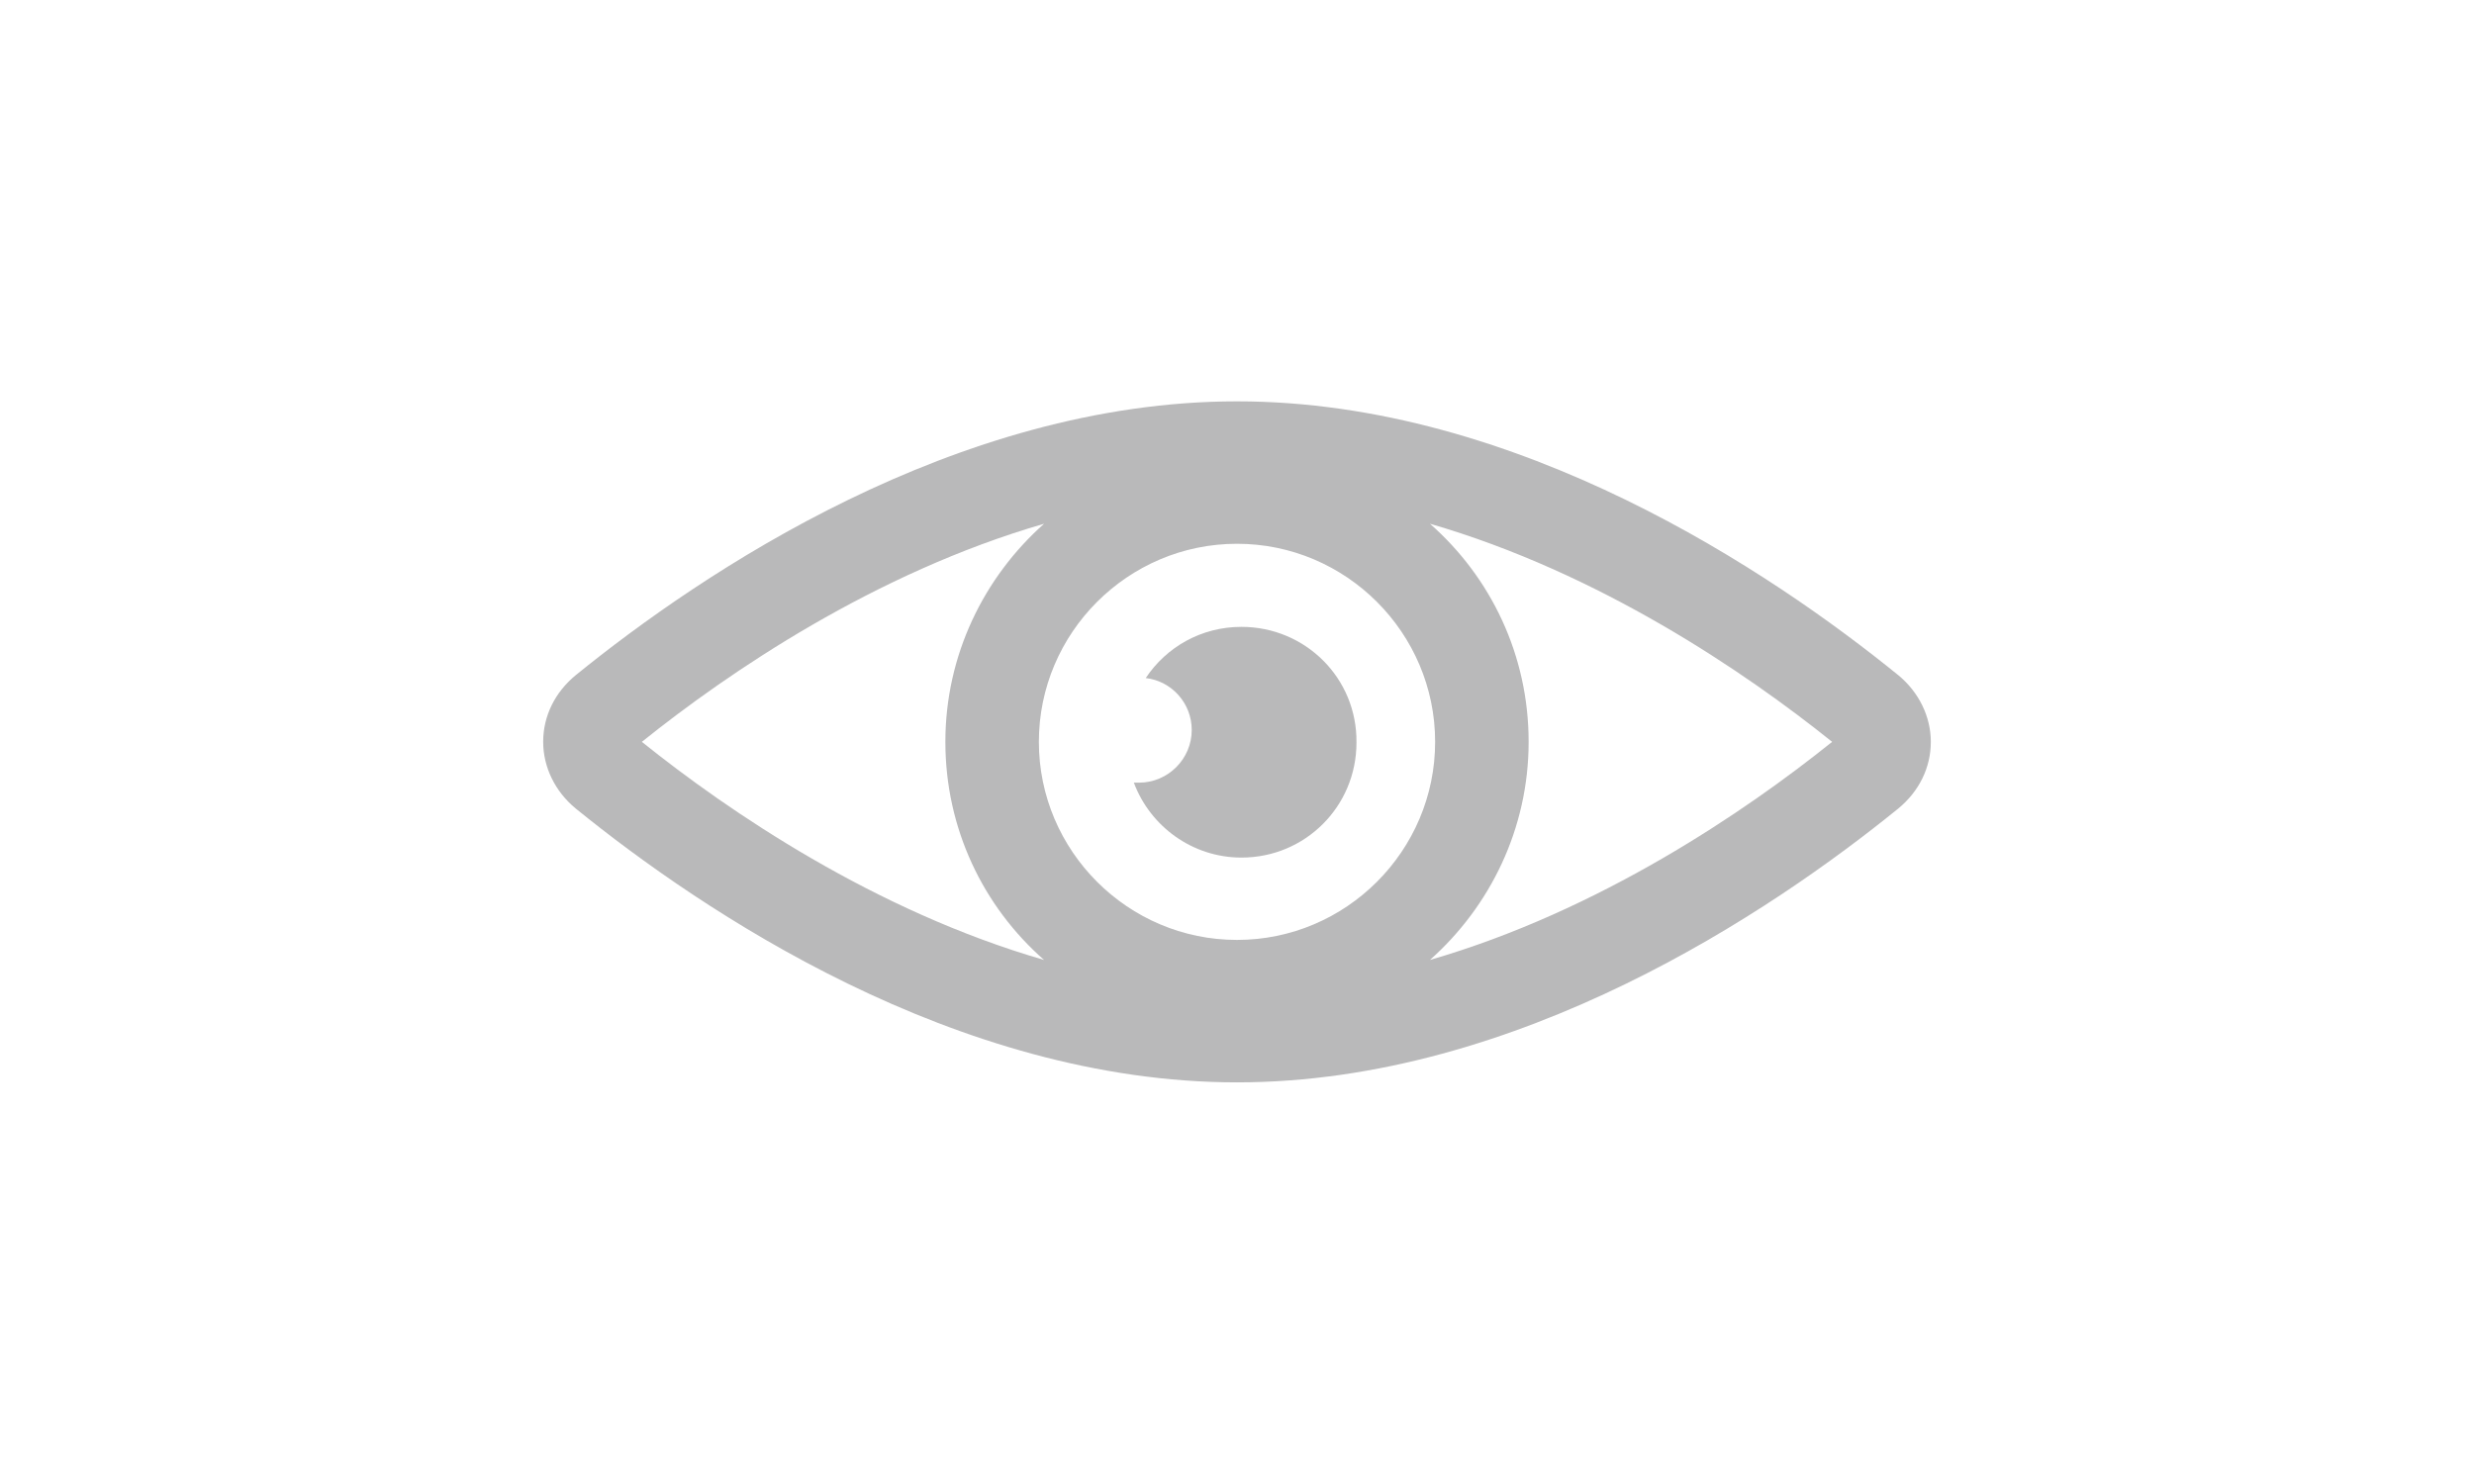 <?xml version="1.0" encoding="utf-8"?>
<!-- Generator: Adobe Illustrator 27.4.1, SVG Export Plug-In . SVG Version: 6.00 Build 0)  -->
<svg version="1.1" id="Calque_1" xmlns="http://www.w3.org/2000/svg" xmlns:xlink="http://www.w3.org/1999/xlink" x="0px" y="0px"
	 viewBox="0 0 333.4 200" style="enable-background:new 0 0 333.4 200;" xml:space="preserve">
<style type="text/css">
	.st0{fill:#B9B9BA;}
</style>
<g>
	<path class="st0" d="M255.8,91c-17-13.8-51.2-36.9-89.1-36.9c-37.9,0-72.1,23.1-89.1,36.9c-2.8,2.3-4.4,5.5-4.4,9
		c0,3.4,1.6,6.7,4.4,9c17,13.8,51.2,36.9,89.1,36.9c37.9,0,72.1-23.1,89.1-36.9c2.8-2.3,4.4-5.5,4.4-9
		C260.2,96.6,258.6,93.3,255.8,91z M166.7,126.7c-14.7,0-26.7-12-26.7-26.7c0-14.7,12-26.7,26.7-26.7c14.7,0,26.7,12,26.7,26.7
		C193.4,114.7,181.4,126.7,166.7,126.7z M140.7,70.6c-8.1,7.2-13.3,17.7-13.3,29.4c0,11.7,5.1,22.2,13.3,29.4
		c-22.8-6.6-42.5-20-54.2-29.4C98.2,90.6,117.9,77.2,140.7,70.6z M192.7,129.4c8.1-7.2,13.3-17.7,13.3-29.4
		c0-11.7-5.1-22.2-13.3-29.4c22.8,6.6,42.5,20,54.2,29.4C235.2,109.4,215.5,122.8,192.7,129.4z"/>
	<path class="st0" d="M167.3,84.5c-5.4,0-10.1,2.7-12.9,6.9c3.5,0.4,6.2,3.4,6.2,7c0,3.9-3.2,7.1-7.1,7.1c-0.3,0-0.5,0-0.7,0
		c2.2,5.9,7.9,10.1,14.5,10.1c8.6,0,15.5-6.9,15.5-15.5C182.9,91.4,175.9,84.5,167.3,84.5z"/>
</g>
</svg>
